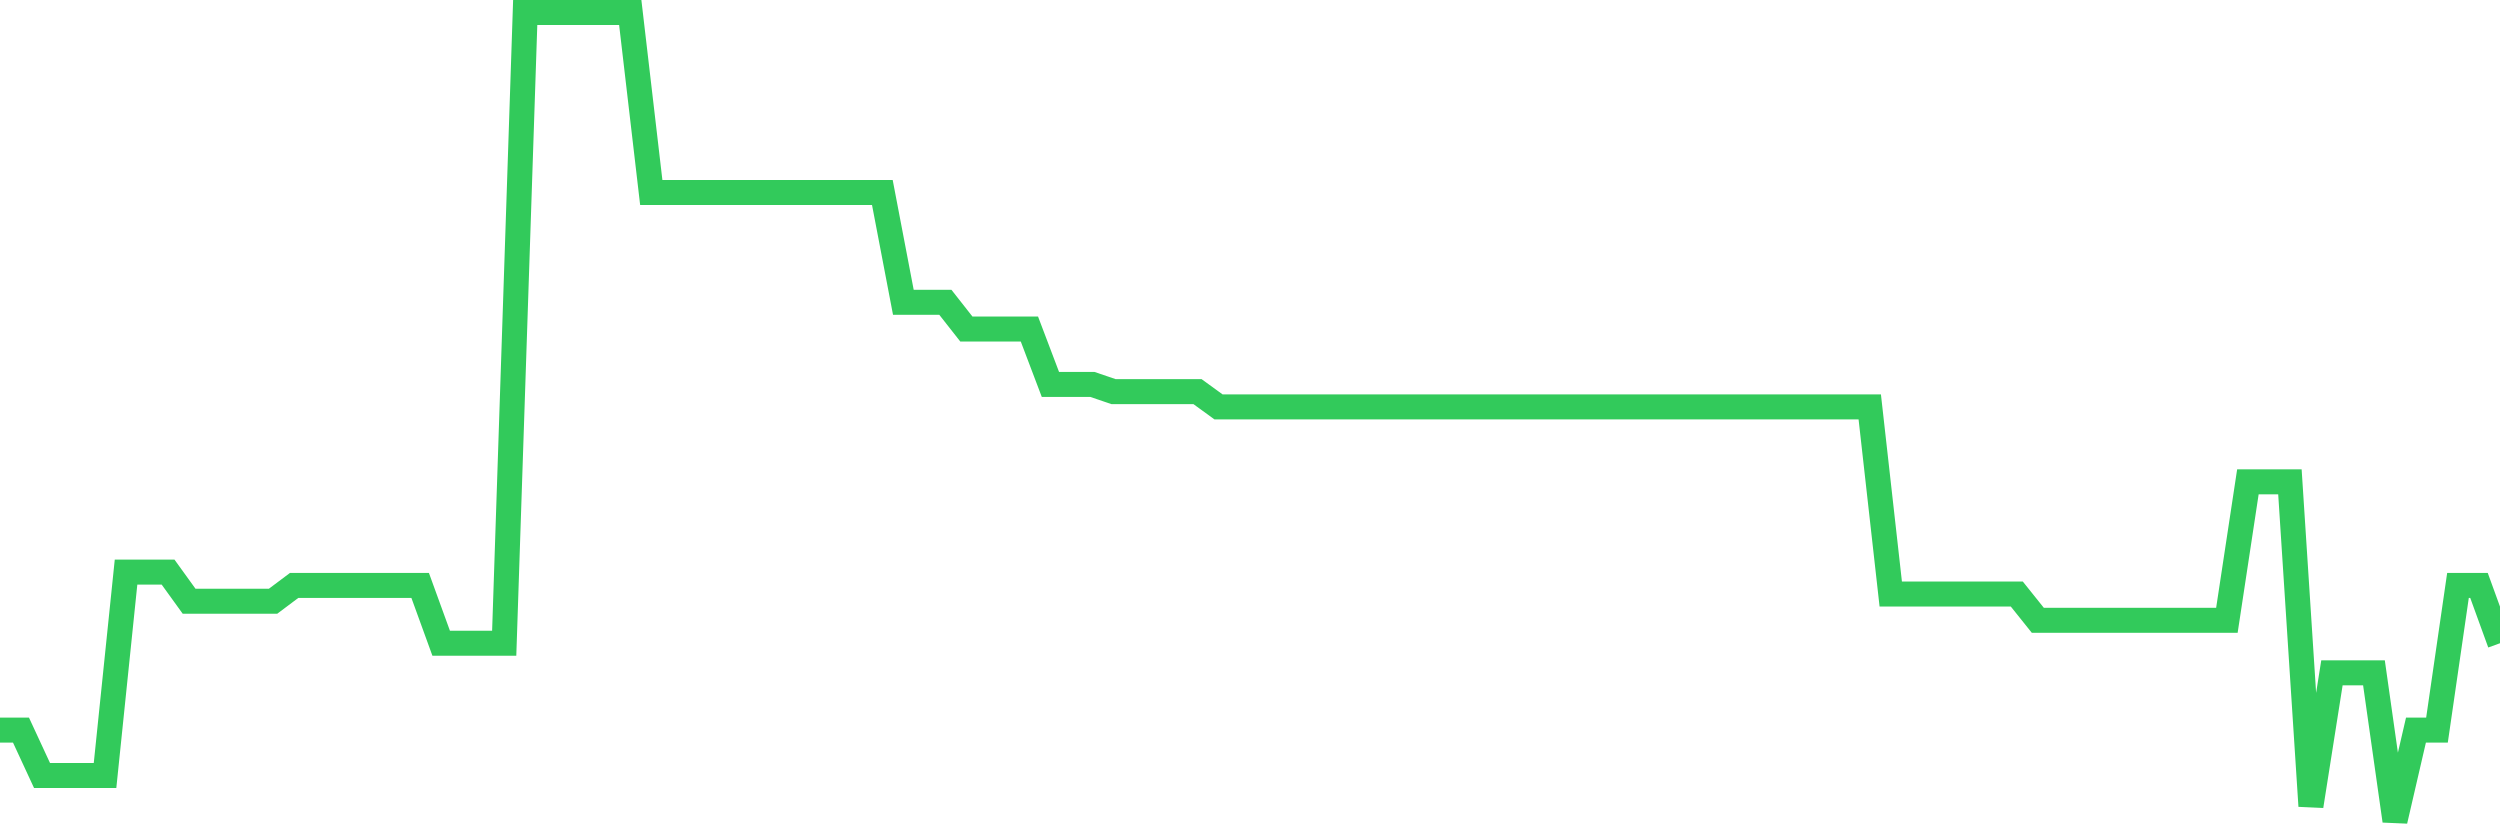 <svg
  xmlns="http://www.w3.org/2000/svg"
  xmlns:xlink="http://www.w3.org/1999/xlink"
  width="120"
  height="40"
  viewBox="0 0 120 40"
  preserveAspectRatio="none"
>
  <polyline
    points="0,35.046 1.008,35.046 2.017,37.223 3.025,37.223 4.034,37.223 5.042,37.223 6.05,27.46 7.059,27.46 8.067,27.46 9.076,28.858 10.084,28.858 11.092,28.858 12.101,28.858 13.109,28.858 14.118,28.101 15.126,28.101 16.134,28.101 17.143,28.101 18.151,28.101 19.16,28.101 20.168,28.101 21.176,30.875 22.185,30.875 23.193,30.875 24.202,30.875 25.21,0.6 26.218,0.6 27.227,0.6 28.235,0.6 29.244,0.6 30.252,0.6 31.261,9.24 32.269,9.24 33.277,9.24 34.286,9.24 35.294,9.24 36.303,9.24 37.311,9.24 38.319,9.24 39.328,9.24 40.336,9.24 41.345,9.24 42.353,9.24 43.361,14.511 44.37,14.511 45.378,14.511 46.387,15.795 47.395,15.795 48.403,15.795 49.412,15.795 50.42,18.453 51.429,18.453 52.437,18.453 53.445,18.797 54.454,18.797 55.462,18.797 56.471,18.797 57.479,18.797 58.487,19.53 59.496,19.53 60.504,19.53 61.513,19.53 62.521,19.53 63.529,19.53 64.538,19.53 65.546,19.53 66.555,19.53 67.563,19.53 68.571,19.53 69.58,19.53 70.588,19.53 71.597,19.53 72.605,19.53 73.613,19.53 74.622,19.53 75.63,19.53 76.639,19.53 77.647,19.53 78.655,19.53 79.664,19.53 80.672,19.53 81.681,19.53 82.689,19.53 83.697,19.53 84.706,19.53 85.714,19.53 86.723,19.53 87.731,19.53 88.739,19.53 89.748,19.53 90.756,28.514 91.765,28.514 92.773,28.514 93.782,28.514 94.79,28.514 95.798,28.514 96.807,28.514 97.815,29.774 98.824,29.774 99.832,29.774 100.84,29.774 101.849,29.774 102.857,29.774 103.866,29.774 104.874,29.774 105.882,29.774 106.891,29.774 107.899,23.128 108.908,23.128 109.916,23.128 110.924,38.69 111.933,32.295 112.941,32.295 113.95,32.295 114.958,39.4 115.966,35.046 116.975,35.046 117.983,28.101 118.992,28.101 120,30.875"
    fill="none"
    stroke="#32ca5b"
    stroke-width="1.2"
  >
  </polyline>
</svg>